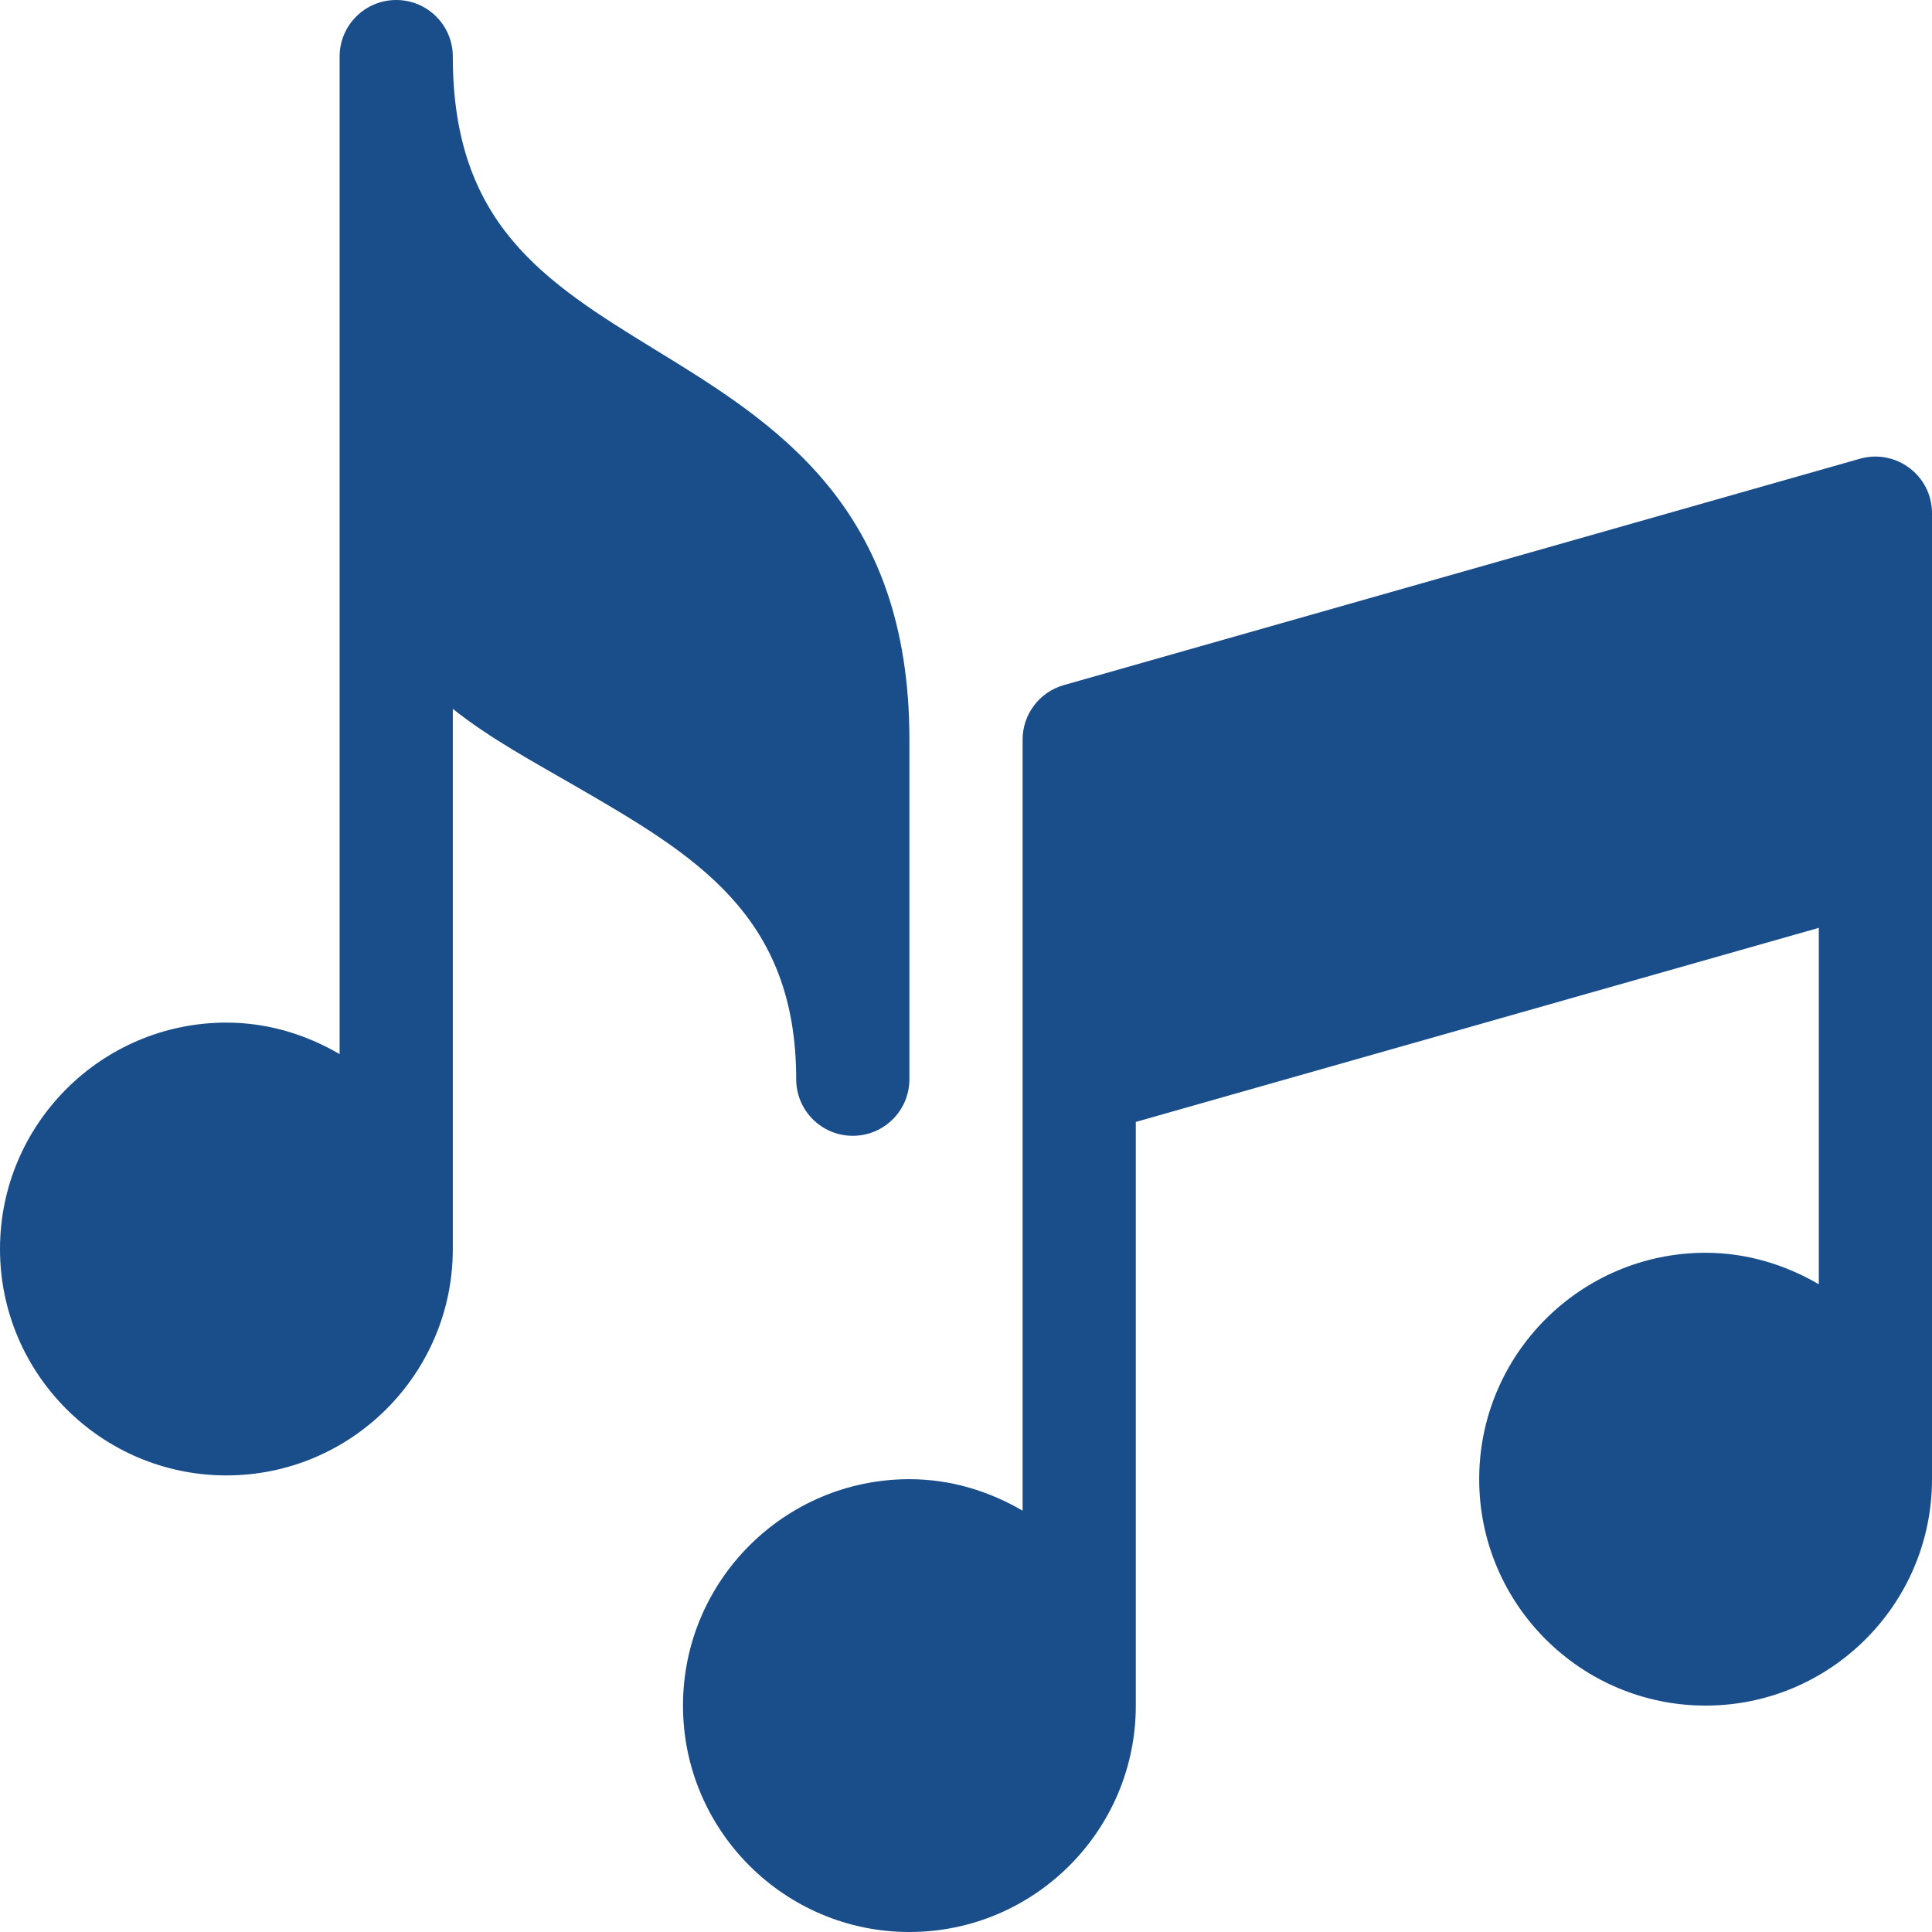 <svg width="128" height="128" viewBox="0 0 128 128" fill="none" xmlns="http://www.w3.org/2000/svg">
<g clip-path="url(#clip0_1215_871)">
<path d="M123.221 30.393L70.471 45.393C68.859 45.854 67.75 47.327 67.75 49C67.75 67.618 67.75 81.17 67.75 100.086C65.535 98.794 62.994 98 60.25 98C51.977 98 45.25 104.727 45.25 113C45.25 121.273 51.977 128 60.25 128C68.523 128 75.25 121.273 75.25 113V74.33L120.5 61.473V85.086C118.285 83.794 115.744 83 113 83C104.727 83 98 89.727 98 98C98 106.273 104.727 113 113 113C121.273 113 128 106.273 128 98C128 74.166 128 57.78 128 34C128 31.52 125.628 29.713 123.221 30.393Z" fill="#1A4E8A"/>
<path d="M43.401 23.164C36.054 18.656 30 14.842 30 3.75C30 1.677 28.323 0 26.25 0C24.177 0 22.5 1.677 22.5 3.75C22.5 27.037 22.5 11.649 22.5 69.836C20.285 68.544 17.744 67.75 15 67.75C6.727 67.75 0 74.477 0 82.75C0 91.023 6.727 97.75 15 97.75C23.273 97.75 30 91.023 30 82.75C30 69.825 30 61.273 30 46.963C32.453 48.928 35.474 50.545 38.12 52.08C45.971 56.632 52.75 60.565 52.75 71.5C52.75 73.573 54.427 75.25 56.5 75.25C58.573 75.25 60.25 73.573 60.25 71.5V49C60.25 33.498 51.3 28.009 43.401 23.164Z" fill="#1A4E8A"/>
</g>
<defs>
<clipPath id="clip0_1215_871">
<rect width="128" height="128" fill="white"/>
</clipPath>
</defs>
</svg>
